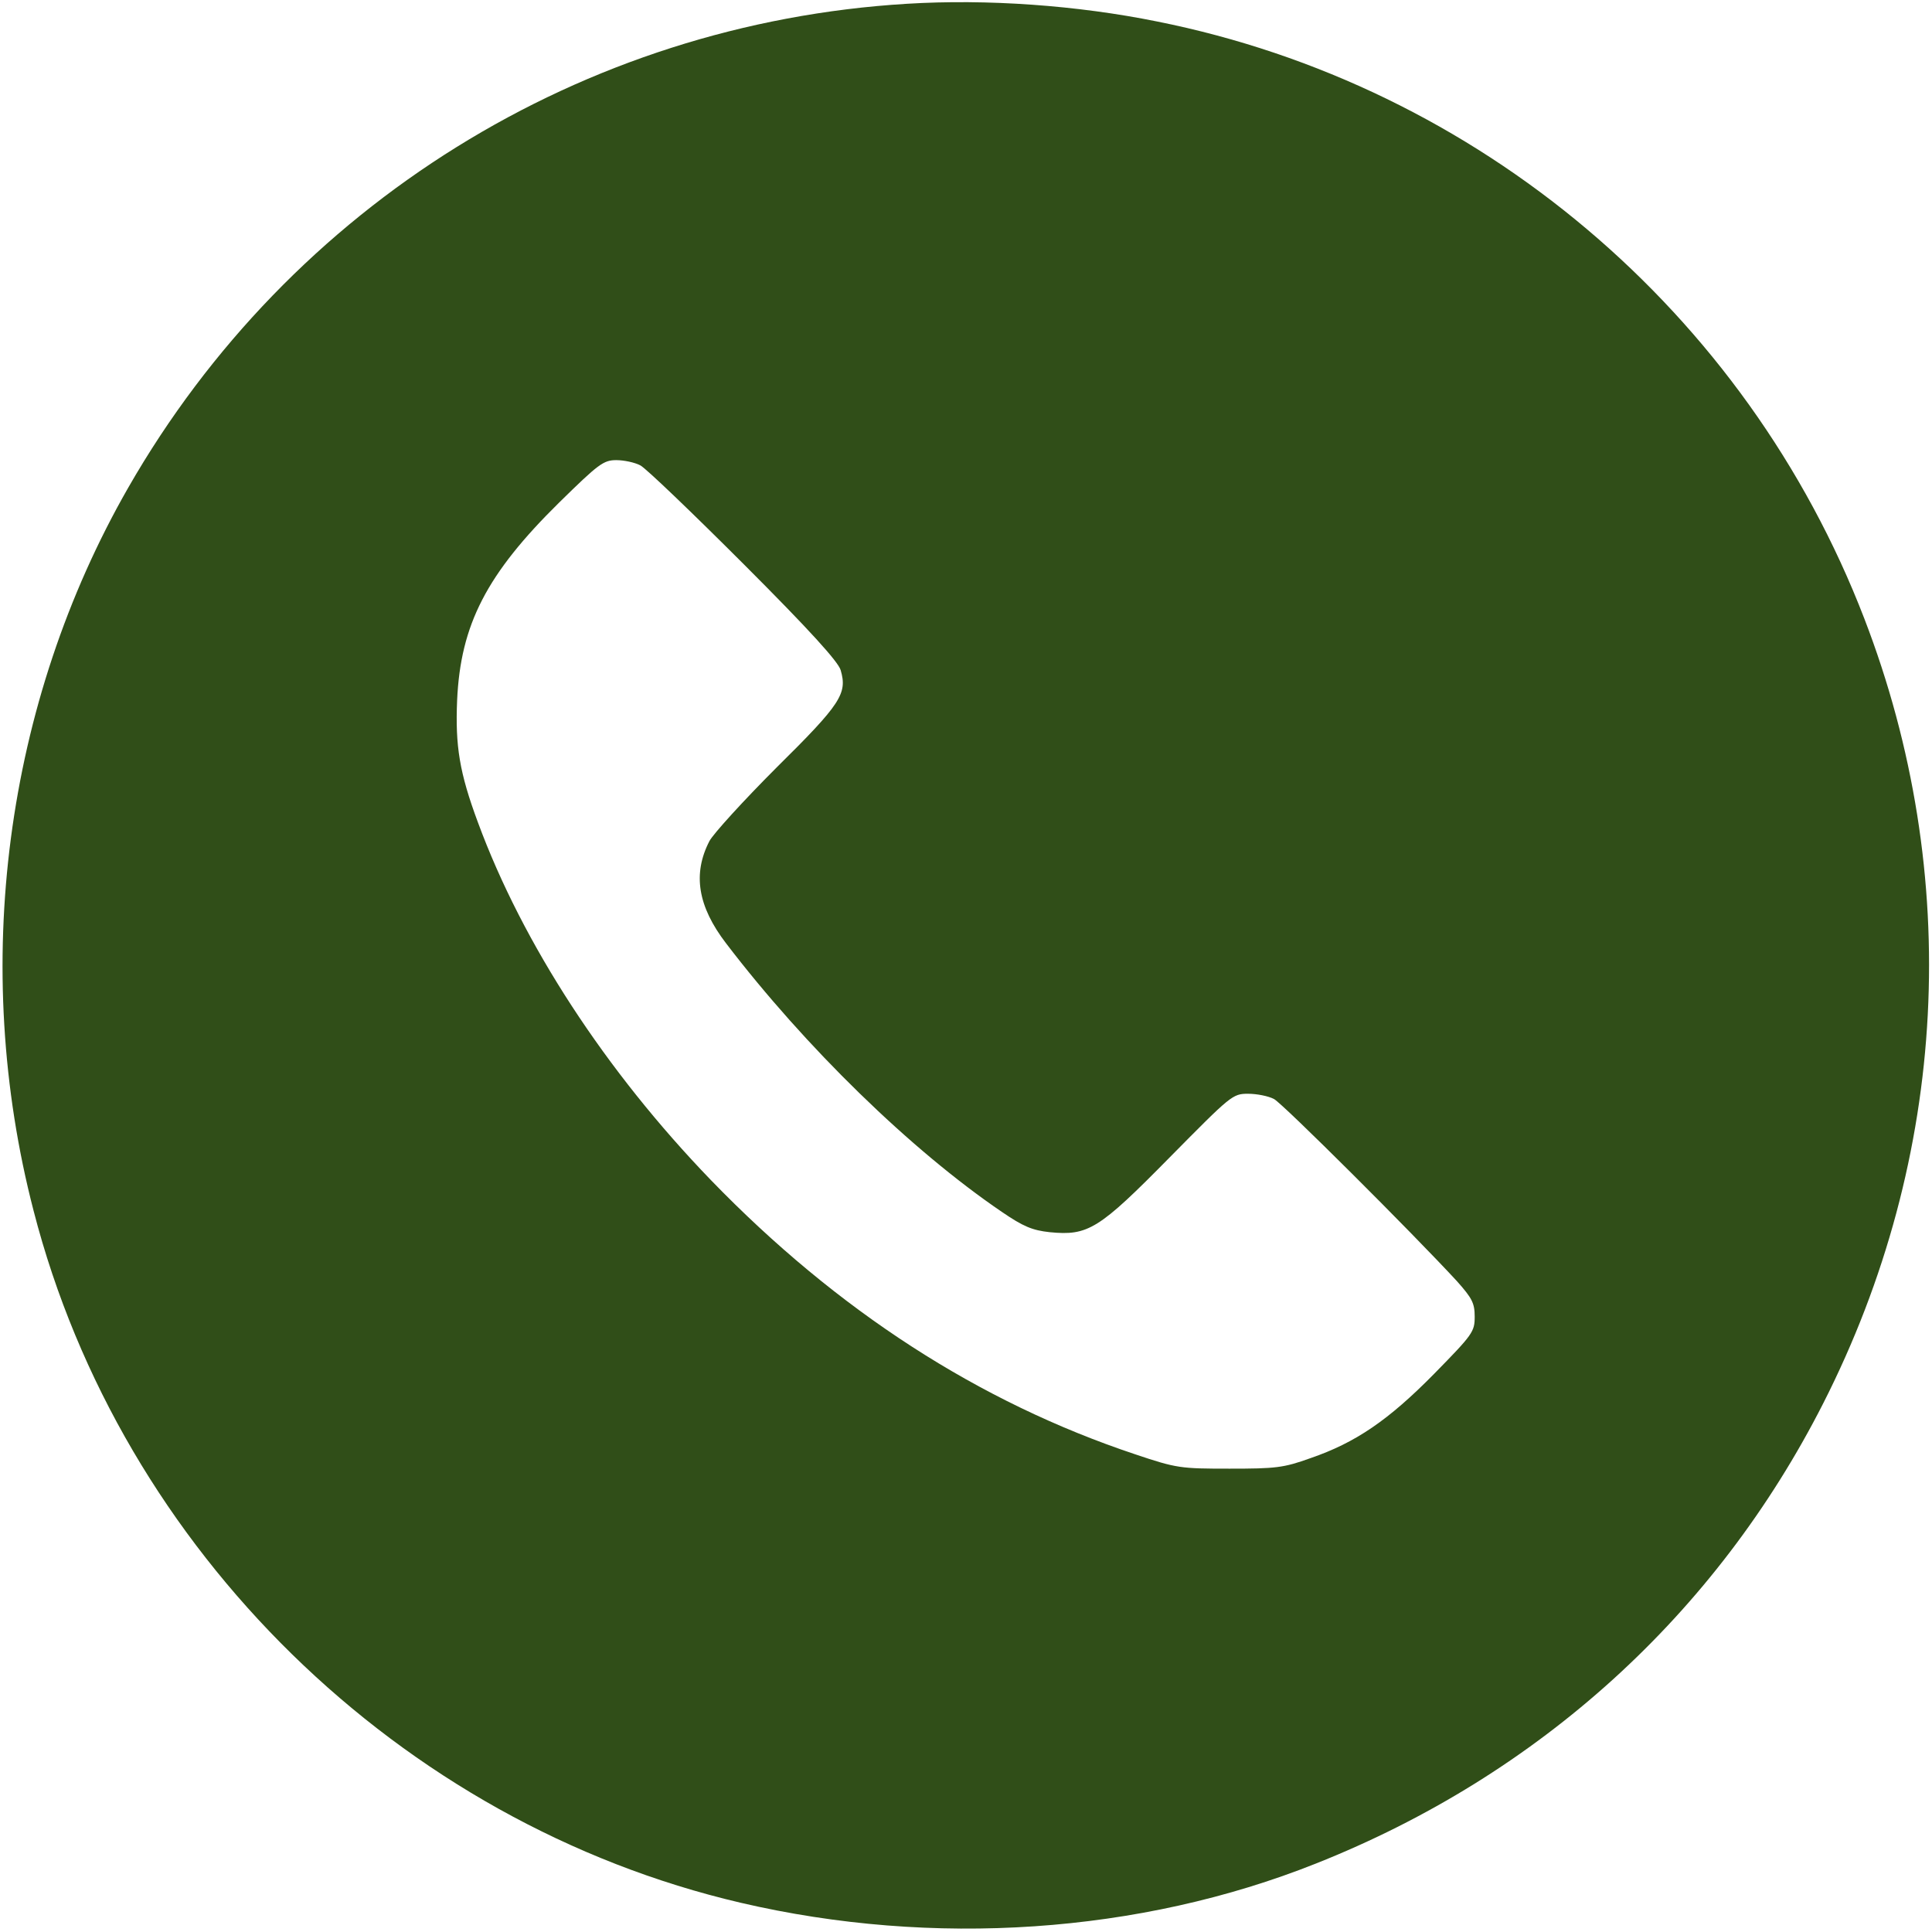 <?xml version="1.0" encoding="UTF-8"?> <svg xmlns="http://www.w3.org/2000/svg" width="683" height="683" viewBox="0 0 683 683" fill="none"> <path d="M320.667 1.333C205.867 8.267 102.667 72.4 45.333 172.4C1.733 248.533 -10.533 341.6 11.867 428C42.8 548.133 141.333 644.533 261.867 672.667C329.867 688.533 402.933 683.6 465.2 658.8C544.133 627.467 606.667 570.667 644.533 496.133C688.8 409.067 694 309.333 659.067 218.667C617.333 110.267 522.533 30.267 409.067 7.6C380.8 1.867 348.933 -0.4 320.667 1.333ZM226.4 164.533C228.4 165.6 244.8 181.333 263.067 199.6C286.267 222.8 296.4 234 297.2 236.933C299.6 245.2 297.333 248.8 274.533 271.333C262.8 283.067 252.133 294.8 250.8 297.333C244.8 308.933 246.667 320.4 256.667 333.467C284.667 370.133 322 406.533 354.133 428.4C361.733 433.6 364.933 434.933 371.067 435.6C384.667 436.933 388.4 434.667 413.467 409.2C435.2 387.2 435.733 386.667 441.2 386.667C444.267 386.667 448.4 387.467 450.4 388.533C453.6 390.267 499.2 435.733 515.067 452.933C520.4 458.933 521.333 460.667 521.333 465.467C521.333 470.8 520.667 471.733 507.067 485.6C490.8 502.133 479.2 510 463.333 515.467C453.733 518.933 450.933 519.2 434.667 519.2C417.333 519.2 416 519.067 401.333 514.133C346.133 495.733 296 463.333 251.333 417.2C214.133 378.667 184.8 333.733 168.933 290.667C162.4 273.067 160.933 263.733 161.6 247.6C162.8 220.8 172 202.933 197.733 177.6C211.6 164 213.333 162.667 217.867 162.667C220.533 162.667 224.4 163.467 226.4 164.533Z" fill="#304E18"></path> </svg> 